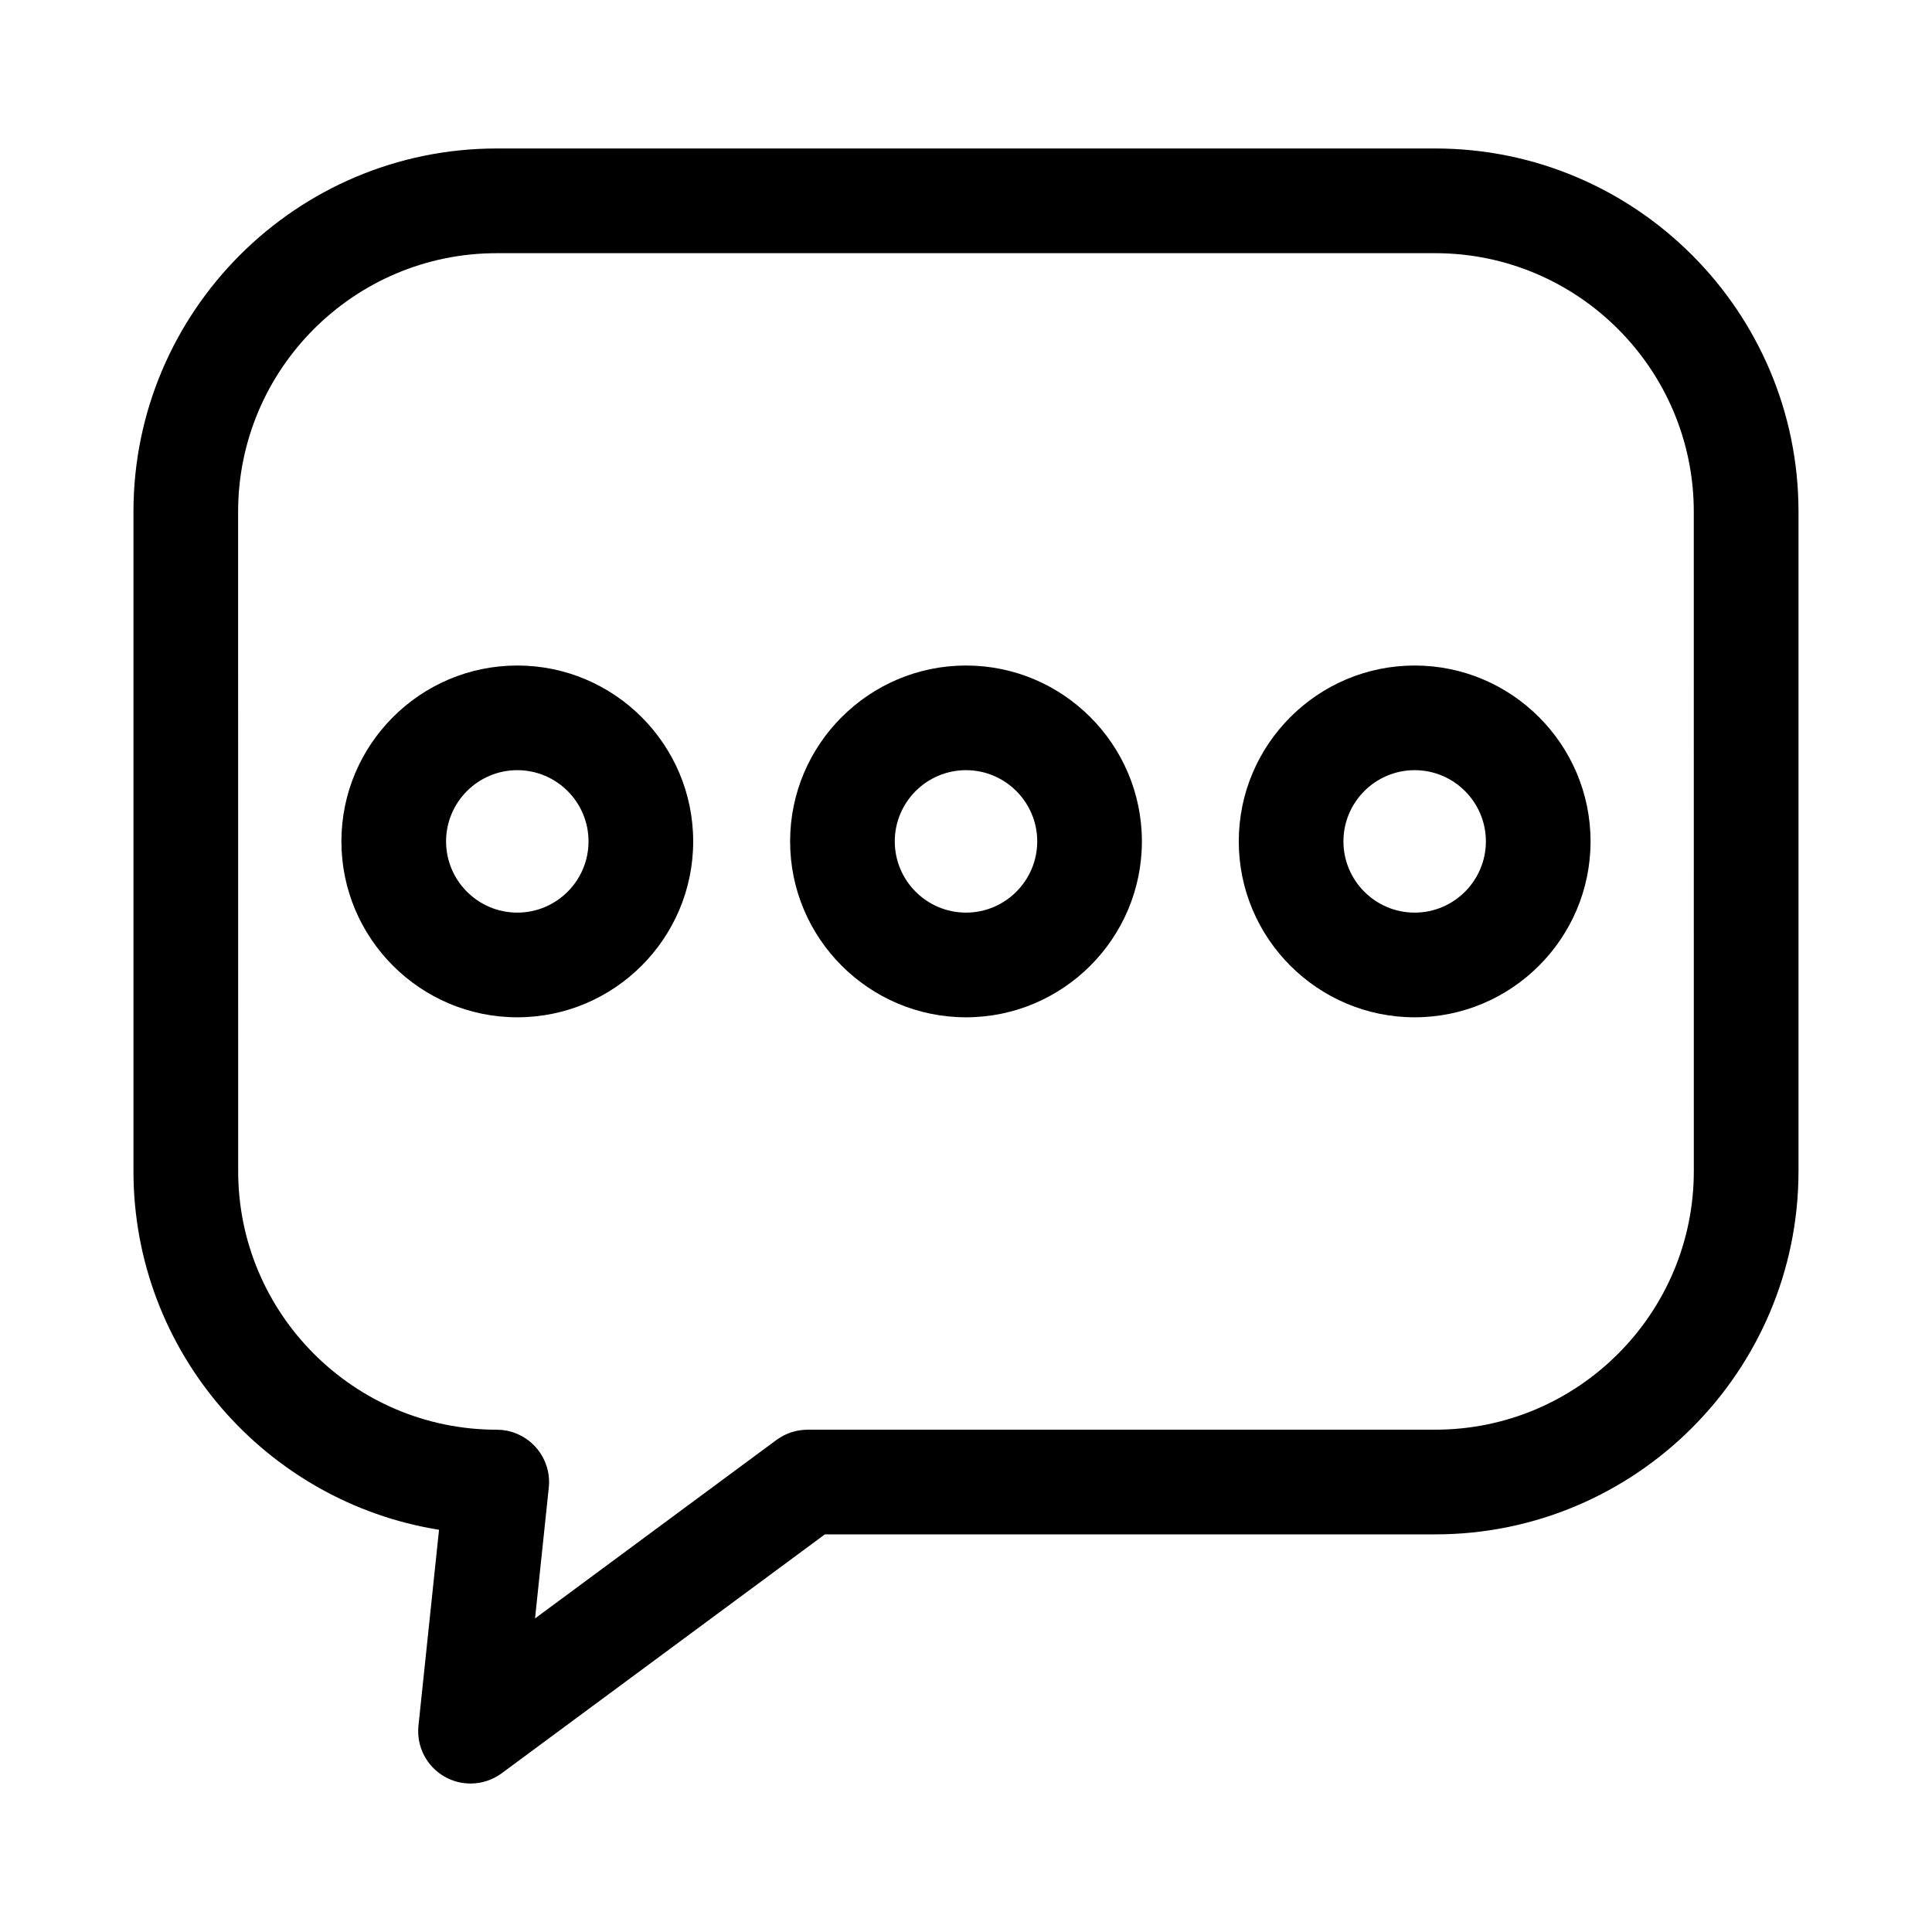 <?xml version="1.0" encoding="UTF-8"?>
<!-- The Best Svg Icon site in the world: iconSvg.co, Visit us! https://iconsvg.co -->
<svg fill="#000000" width="800px" height="800px" version="1.1" viewBox="144 144 512 512" xmlns="http://www.w3.org/2000/svg">
 <g>
  <path d="m524.36 183.35h-248.73c-53.078 0-96.262 43.184-96.262 96.262v174.75c0 47.879 35.141 87.703 80.98 95.043l-5.453 51.93c-0.57 5.473 2.141 10.766 6.918 13.492 2.141 1.227 4.516 1.824 6.883 1.824 2.906 0 5.805-0.922 8.242-2.707l85.66-63.32h161.76c53.078 0 96.262-43.184 96.262-96.262v-174.75c0-53.078-43.18-96.262-96.262-96.262zm68.52 271.01c0 37.781-30.738 68.52-68.52 68.52h-166.34c-0.129 0-0.25 0.016-0.379 0.02-0.18 0.004-0.363 0.016-0.543 0.027-0.273 0.02-0.543 0.039-0.809 0.074-0.188 0.023-0.371 0.055-0.559 0.086-0.258 0.043-0.516 0.09-0.77 0.145-0.195 0.043-0.387 0.098-0.578 0.148-0.238 0.066-0.477 0.133-0.711 0.207-0.207 0.066-0.41 0.148-0.613 0.227-0.211 0.082-0.426 0.164-0.633 0.254-0.219 0.098-0.434 0.203-0.648 0.312-0.184 0.094-0.367 0.188-0.547 0.289-0.227 0.129-0.453 0.27-0.676 0.41-0.152 0.098-0.305 0.195-0.453 0.301-0.105 0.074-0.215 0.133-0.316 0.211l-63.996 47.316 3.648-34.711c0.152-1.453 0.07-2.879-0.211-4.234-0.004-0.023-0.012-0.043-0.016-0.066-0.09-0.422-0.191-0.836-0.32-1.242-0.039-0.121-0.086-0.238-0.129-0.359-0.102-0.305-0.207-0.605-0.328-0.898-0.07-0.172-0.16-0.336-0.238-0.504-0.109-0.234-0.215-0.473-0.336-0.699-0.098-0.184-0.215-0.359-0.32-0.539-0.121-0.203-0.234-0.41-0.367-0.605-0.117-0.176-0.25-0.34-0.375-0.508-0.141-0.188-0.273-0.379-0.422-0.562-0.129-0.16-0.273-0.305-0.41-0.457-0.16-0.18-0.316-0.363-0.484-0.535-0.141-0.141-0.289-0.27-0.434-0.402-0.18-0.168-0.359-0.34-0.551-0.5-0.152-0.129-0.316-0.242-0.477-0.363-0.195-0.148-0.387-0.301-0.59-0.441-0.18-0.121-0.371-0.23-0.559-0.344-0.191-0.117-0.379-0.242-0.578-0.352-0.227-0.125-0.461-0.23-0.695-0.34-0.172-0.082-0.336-0.172-0.512-0.246-0.281-0.121-0.57-0.219-0.859-0.32-0.141-0.051-0.273-0.105-0.414-0.152-0.305-0.098-0.621-0.172-0.934-0.246-0.137-0.035-0.27-0.078-0.41-0.105-0.219-0.047-0.441-0.07-0.664-0.105-0.238-0.039-0.473-0.086-0.719-0.113-0.113-0.012-0.227-0.008-0.344-0.016-0.363-0.027-0.73-0.055-1.102-0.055-37.781 0-68.52-30.738-68.52-68.52l-0.016-174.75c0-37.781 30.738-68.52 68.52-68.52h248.73c37.781 0 68.52 30.738 68.52 68.52z"/>
  <path d="m281.09 320.37c-25.699 0-46.613 20.914-46.613 46.613s20.914 46.613 46.613 46.613 46.613-20.914 46.613-46.613-20.914-46.613-46.613-46.613zm0 65.484c-10.402 0-18.875-8.469-18.875-18.875 0-10.402 8.469-18.875 18.875-18.875 10.402 0 18.875 8.469 18.875 18.875s-8.473 18.875-18.875 18.875z"/>
  <path d="m400 320.37c-25.699 0-46.613 20.914-46.613 46.613s20.914 46.613 46.613 46.613c25.699 0 46.613-20.914 46.613-46.613s-20.914-46.613-46.613-46.613zm0 65.484c-10.402 0-18.875-8.469-18.875-18.875 0-10.402 8.469-18.875 18.875-18.875 10.402 0 18.875 8.469 18.875 18.875-0.004 10.406-8.473 18.875-18.875 18.875z"/>
  <path d="m518.9 320.37c-25.699 0-46.613 20.914-46.613 46.613s20.914 46.613 46.613 46.613c25.699 0 46.613-20.914 46.613-46.613s-20.914-46.613-46.613-46.613zm0 65.484c-10.402 0-18.875-8.469-18.875-18.875 0-10.402 8.469-18.875 18.875-18.875 10.402 0 18.875 8.469 18.875 18.875-0.004 10.406-8.473 18.875-18.875 18.875z"/>
 </g>
</svg>